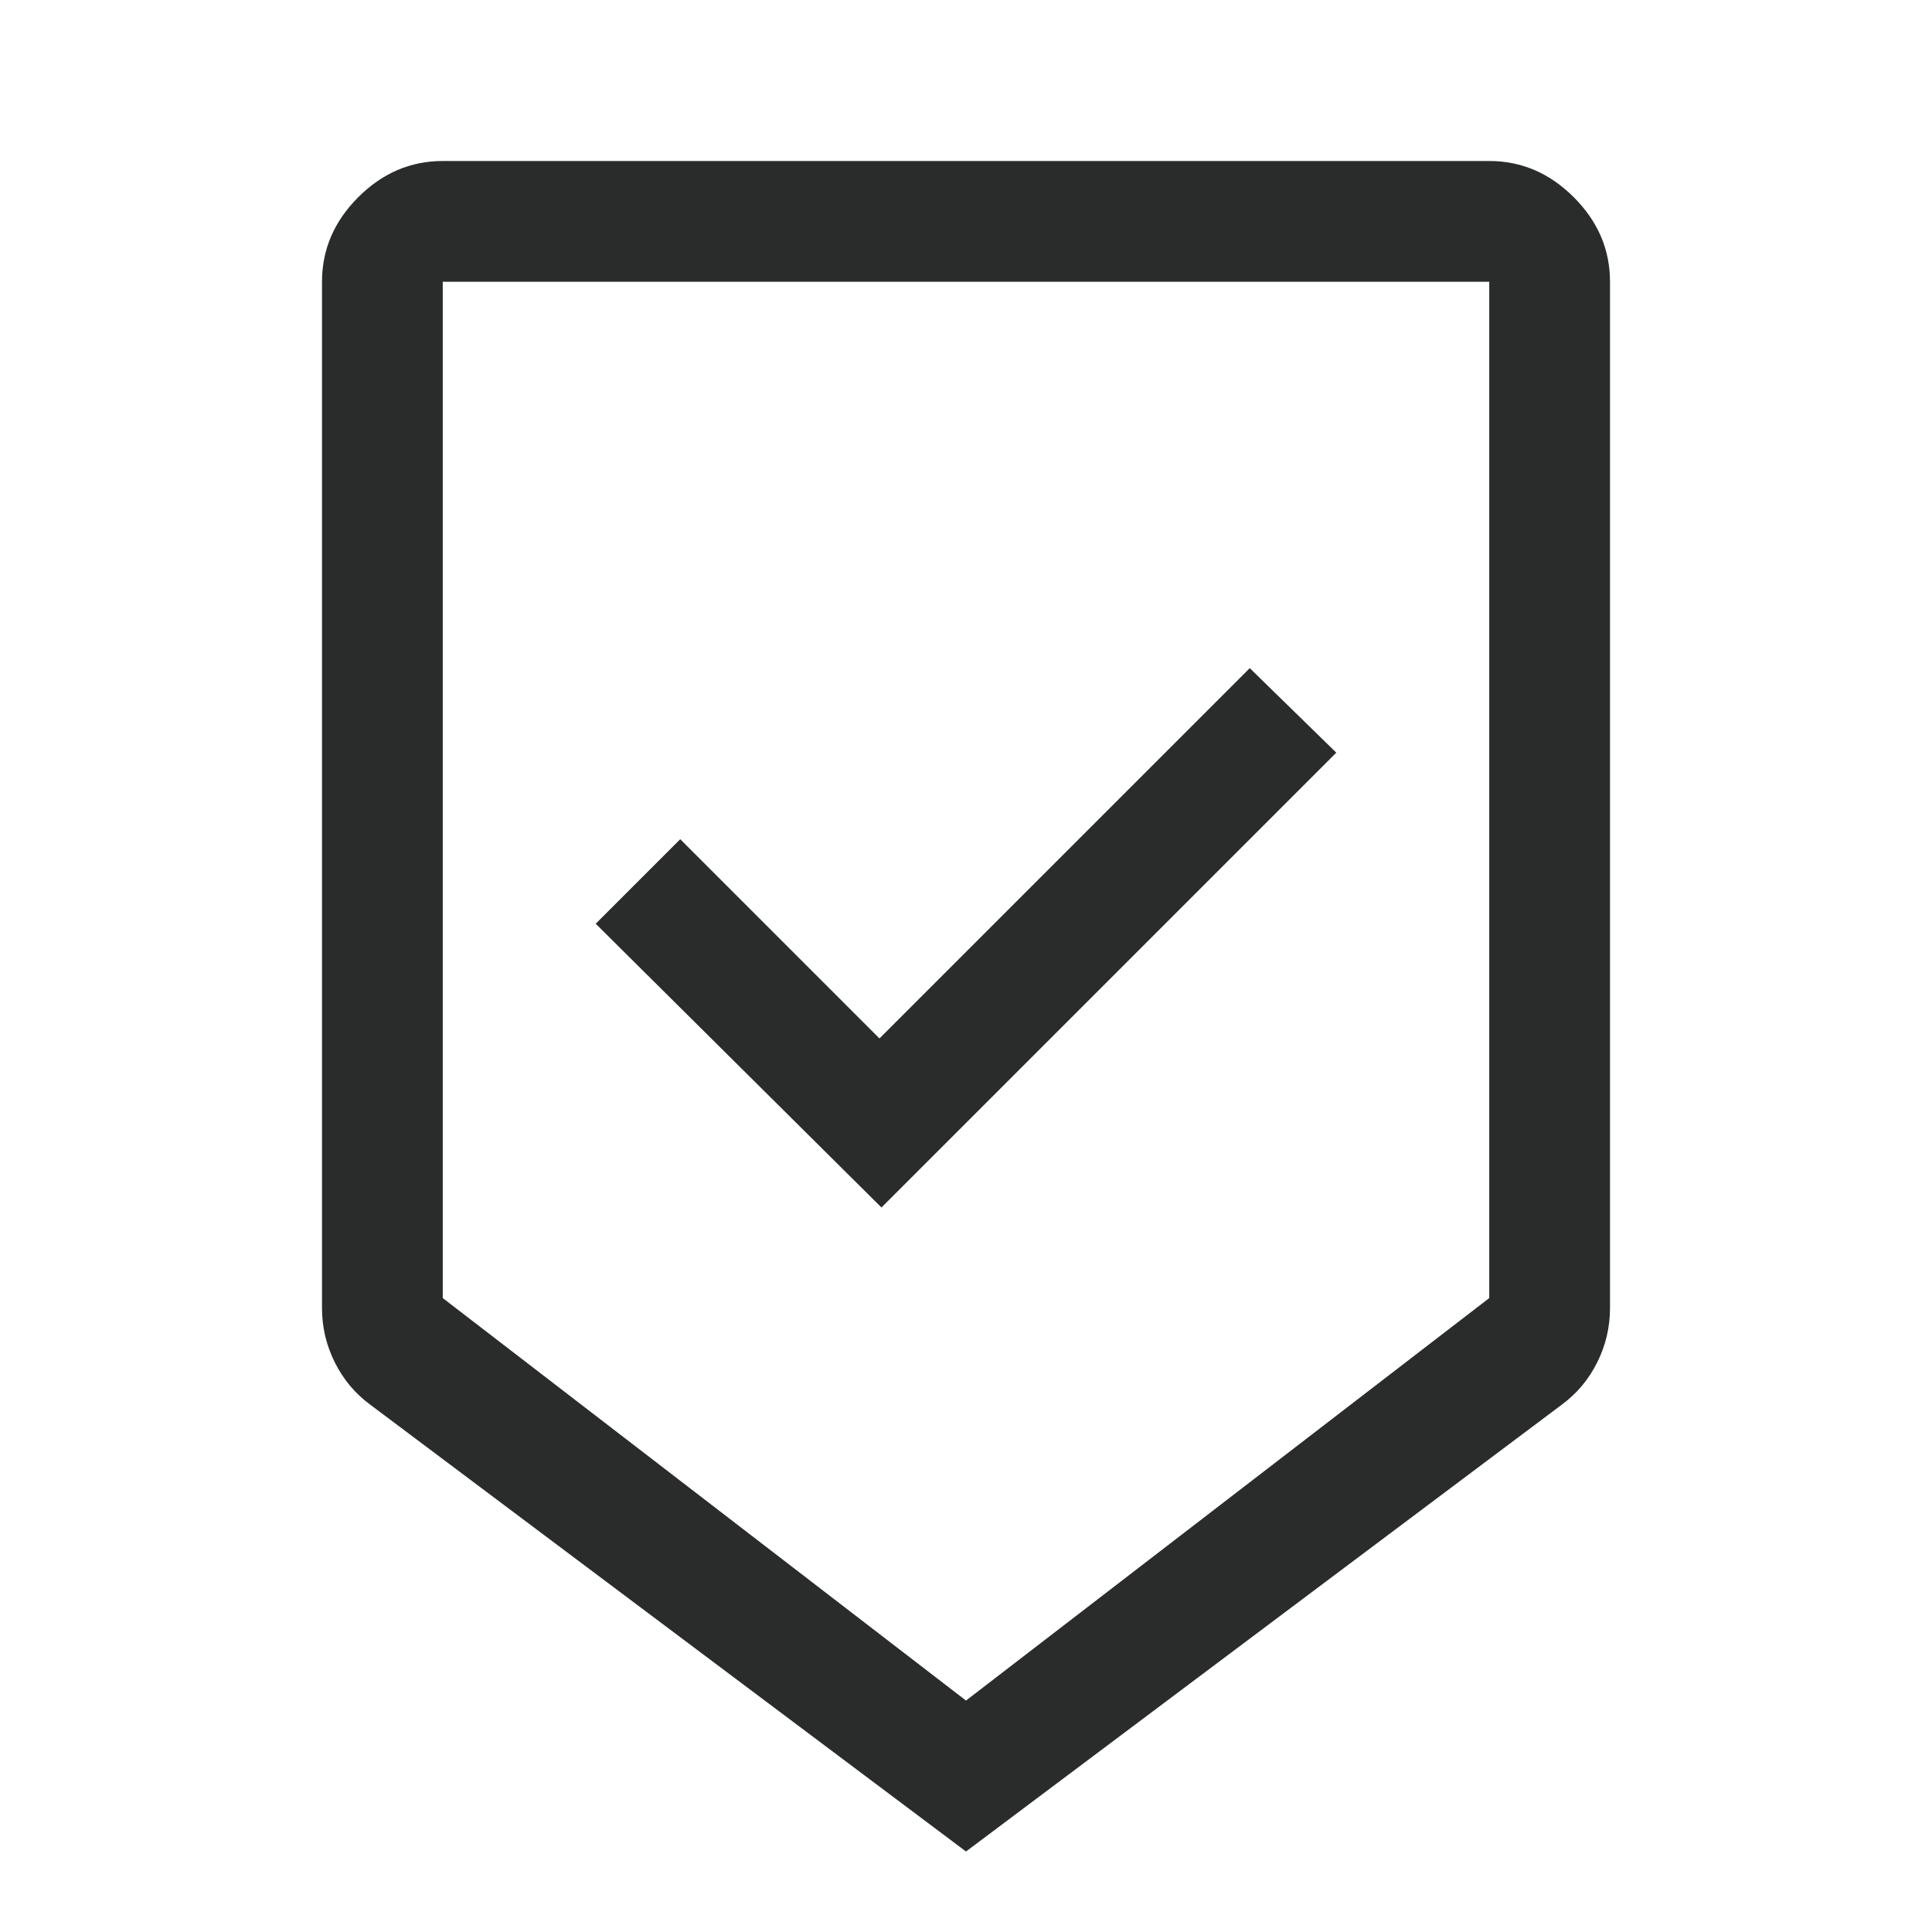 <svg xmlns="http://www.w3.org/2000/svg" height="48px" viewBox="0 -960 960 960" width="48px" fill="#2a2c2b"><path d="M480-40 184-262q-11.25-8.25-17.62-21-6.38-12.75-6.38-27v-510q0-24 18-42t42-18h520q24 0 42 18t18 42v510q0 14.25-6.37 27-6.38 12.75-17.63 21L480-40Zm0-75 260-200v-505H220v505l260 200Zm-42-245 226-226-43-42-184 184-99-99-42 42 142 141Zm42-460H220h520-260Z"/></svg>